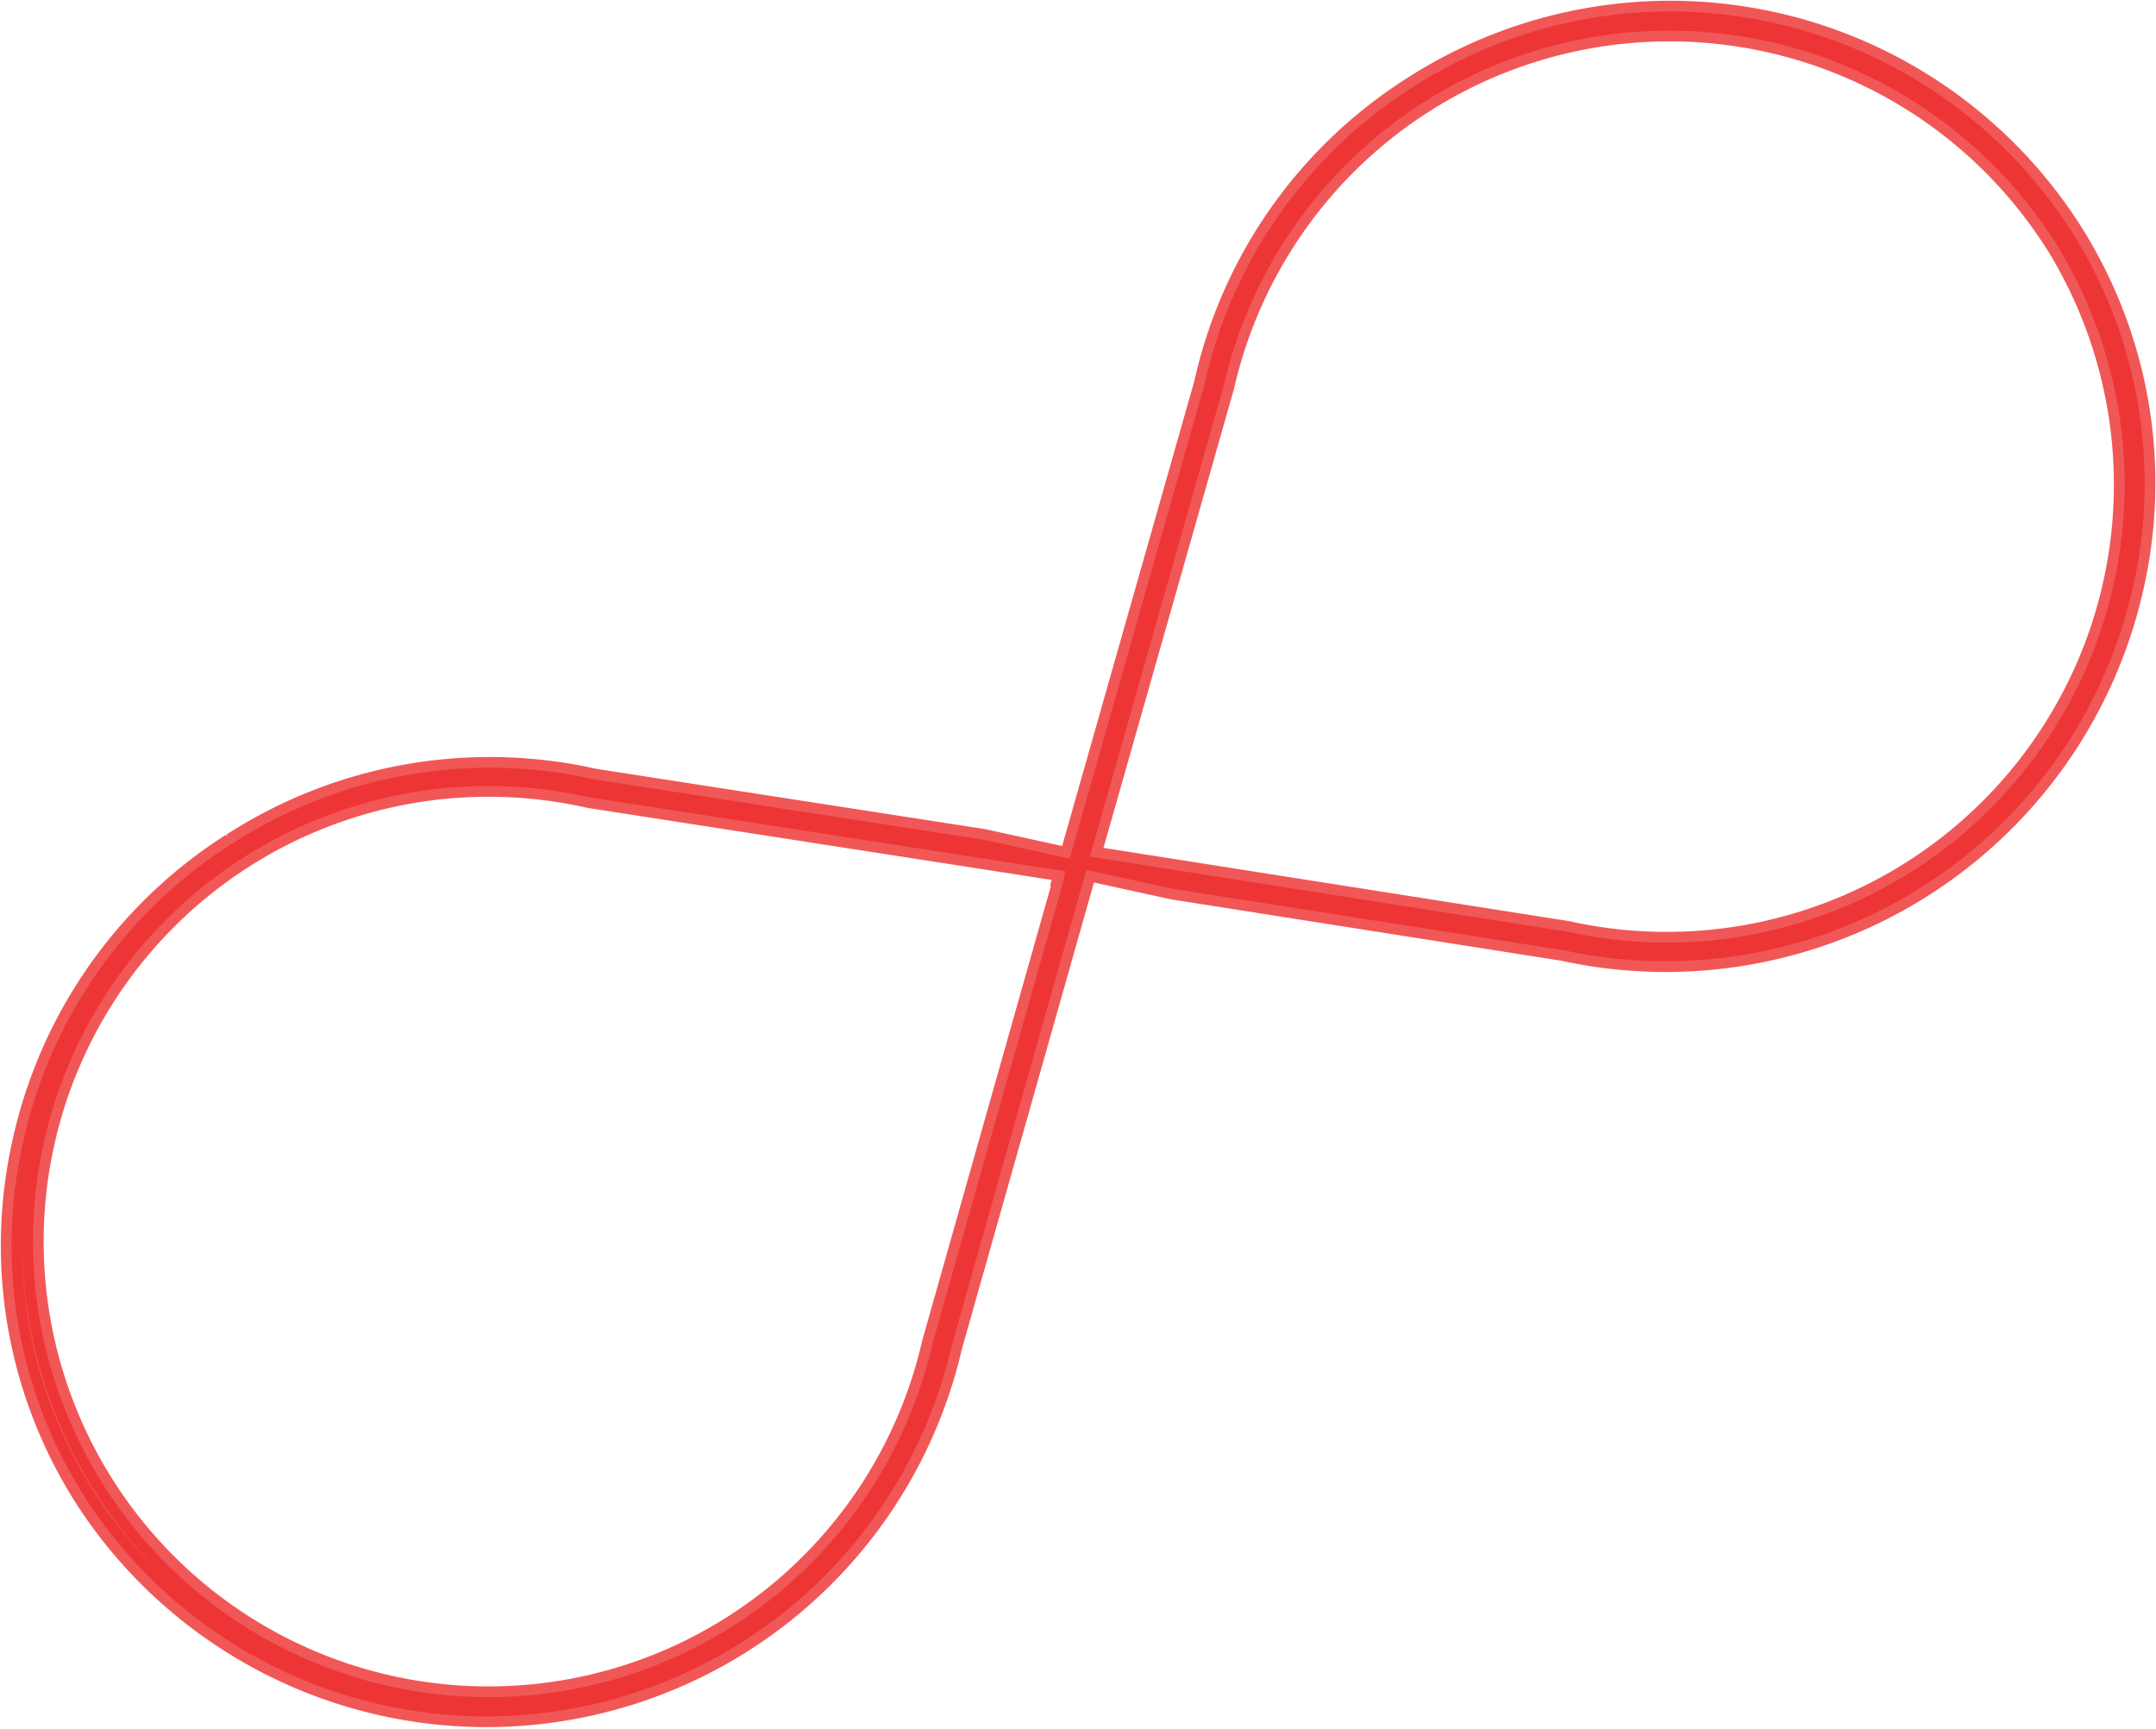 <svg xmlns="http://www.w3.org/2000/svg" width="50.423" height="40.43" viewBox="0 0 50.423 40.43">
  <path id="devops-red-icon" d="M1107.743,307.616a11.047,11.047,0,0,0-4.85,6.844l-.033.134-3.146,11.069-2.018-.443-9.1-1.411-.067-.015a11.113,11.113,0,0,0-8.4,1.516l-.017.009a11.085,11.085,0,0,0-4.88,6.992,10.973,10.973,0,0,0,1.479,8.336,11.165,11.165,0,0,0,20.226-3.517l.032-.123,3.136-11.08,2.022.442,9.115,1.434.065.013a11.2,11.2,0,0,0,13.278-8.517,10.973,10.973,0,0,0-1.473-8.356A11.13,11.13,0,0,0,1107.743,307.616Zm14.982,3.573a10.71,10.71,0,0,1-11.372,16.183l-11.166-1.757,3.127-11a10.694,10.694,0,0,1,19.411-3.422Zm-23.137,14.926-3.079,10.877a10.654,10.654,0,1,1-8.035-12.763l11.14,1.729-.045.153Z" transform="translate(-1074.697 -305.581)" fill="#ed2d2d" stroke="#ed2d2d" stroke-width="0.5" opacity="0.8"/>
</svg>
